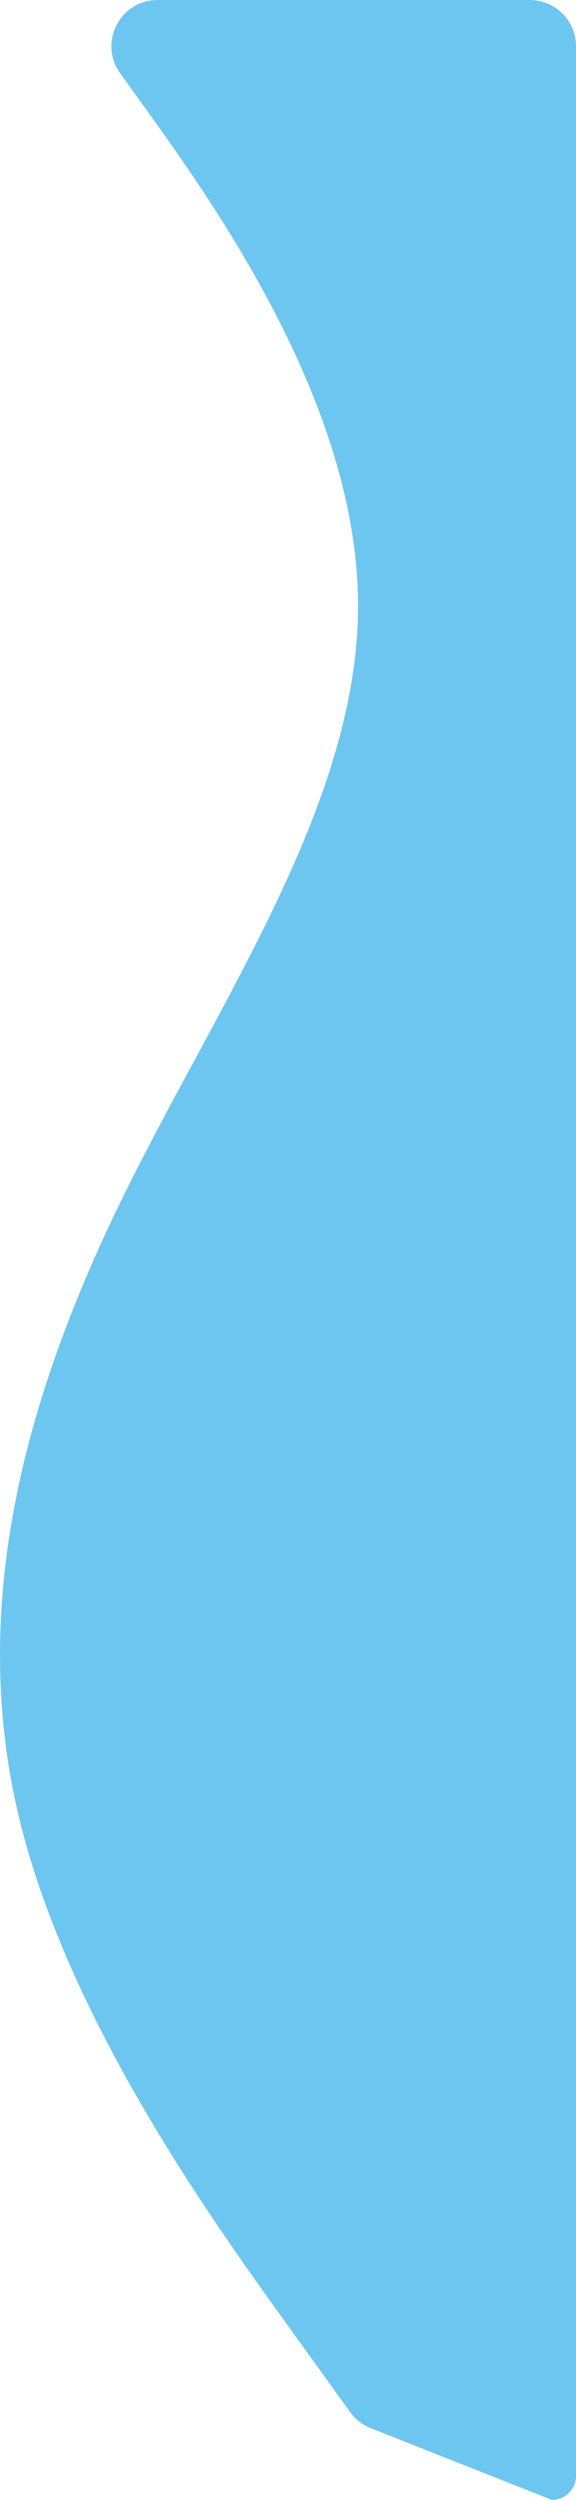 <?xml version="1.0" encoding="UTF-8"?> <svg xmlns="http://www.w3.org/2000/svg" width="623" height="2702" viewBox="0 0 623 2702" fill="none"> <path fill-rule="evenodd" clip-rule="evenodd" d="M623 2676C623 2690.36 611.36 2702 597 2702V2702L400.878 2624.39C391.986 2620.87 384.289 2614.87 378.701 2607.11L308.679 2509.87C230.099 2400.75 72.939 2182.5 20.552 1964.25C-31.835 1746 20.552 1527.75 125.325 1309.5C230.099 1091.25 387.259 873 387.259 654.75C387.259 436.5 230.099 218.25 151.519 109.125L129.983 79.218C106.166 46.144 129.801 -5.67379e-06 170.558 -7.45531e-06L573 -2.50466e-05C600.614 -2.62537e-05 623 22.386 623 50L623 109.125C623 218.25 623 436.5 623 654.75C623 873 623 1091.25 623 1309.5C623 1527.75 623 1746 623 1964.25C623 2182.5 623 2400.75 623 2509.87L623 2619L623 2676Z" fill="#6DC6EF"></path> </svg> 
